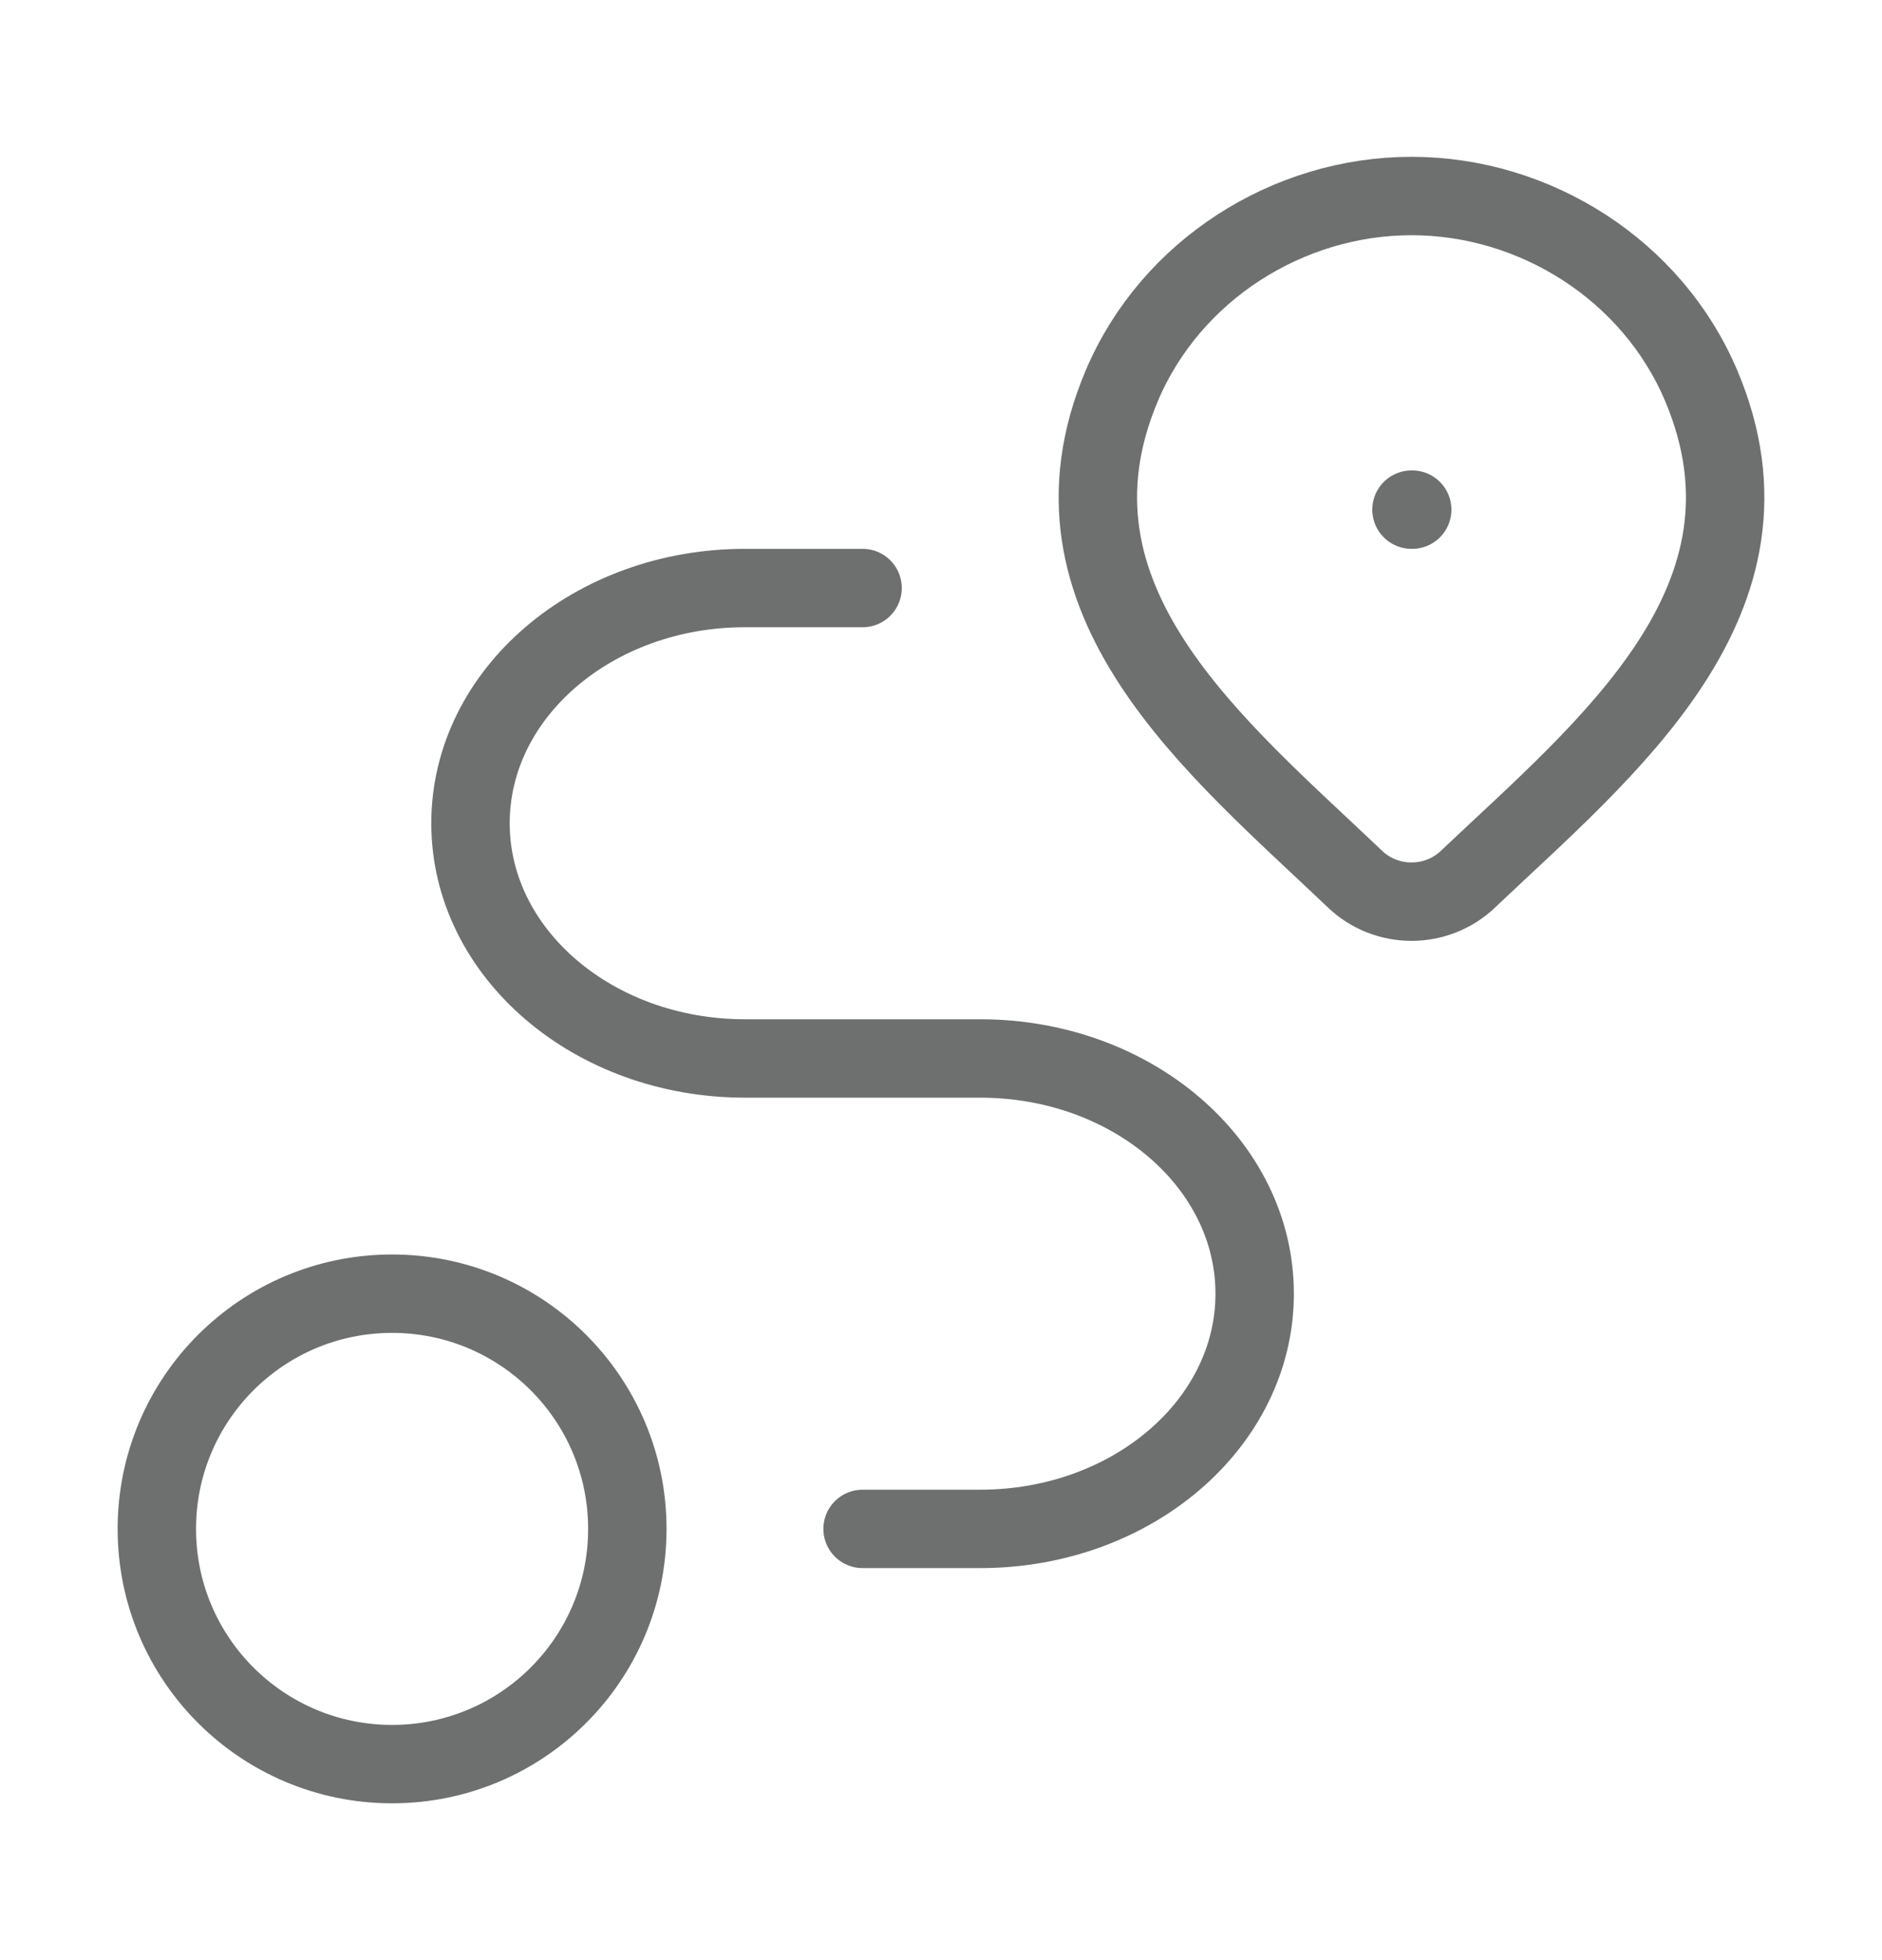 <svg width="24" height="25" viewBox="0 0 24 25" fill="none" xmlns="http://www.w3.org/2000/svg">
<path d="M18.718 11.215C18.526 11.398 18.268 11.5 18 11.5C17.732 11.5 17.474 11.398 17.282 11.215C15.517 9.532 13.152 7.651 14.305 4.921C14.929 3.445 16.426 2.5 18 2.5C19.575 2.5 21.072 3.445 21.695 4.921C22.847 7.648 20.488 9.537 18.718 11.215Z" stroke="#6E7070"/>
<path d="M18 6.5H18.009" stroke="#6E7070" stroke-linecap="round" stroke-linejoin="round"/>
<path d="M5 22.5C6.657 22.5 8 21.157 8 19.5C8 17.843 6.657 16.5 5 16.5C3.343 16.5 2 17.843 2 19.5C2 21.157 3.343 22.5 5 22.5Z" stroke="#6E7070" stroke-linecap="round" stroke-linejoin="round"/>
<path d="M11 7.5H9.5C7.567 7.5 6 8.843 6 10.5C6 12.157 7.567 13.5 9.5 13.5H12.5C14.433 13.5 16 14.843 16 16.5C16 18.157 14.433 19.5 12.5 19.5H11" stroke="#6E7070" stroke-linecap="round" stroke-linejoin="round"/>
</svg>

